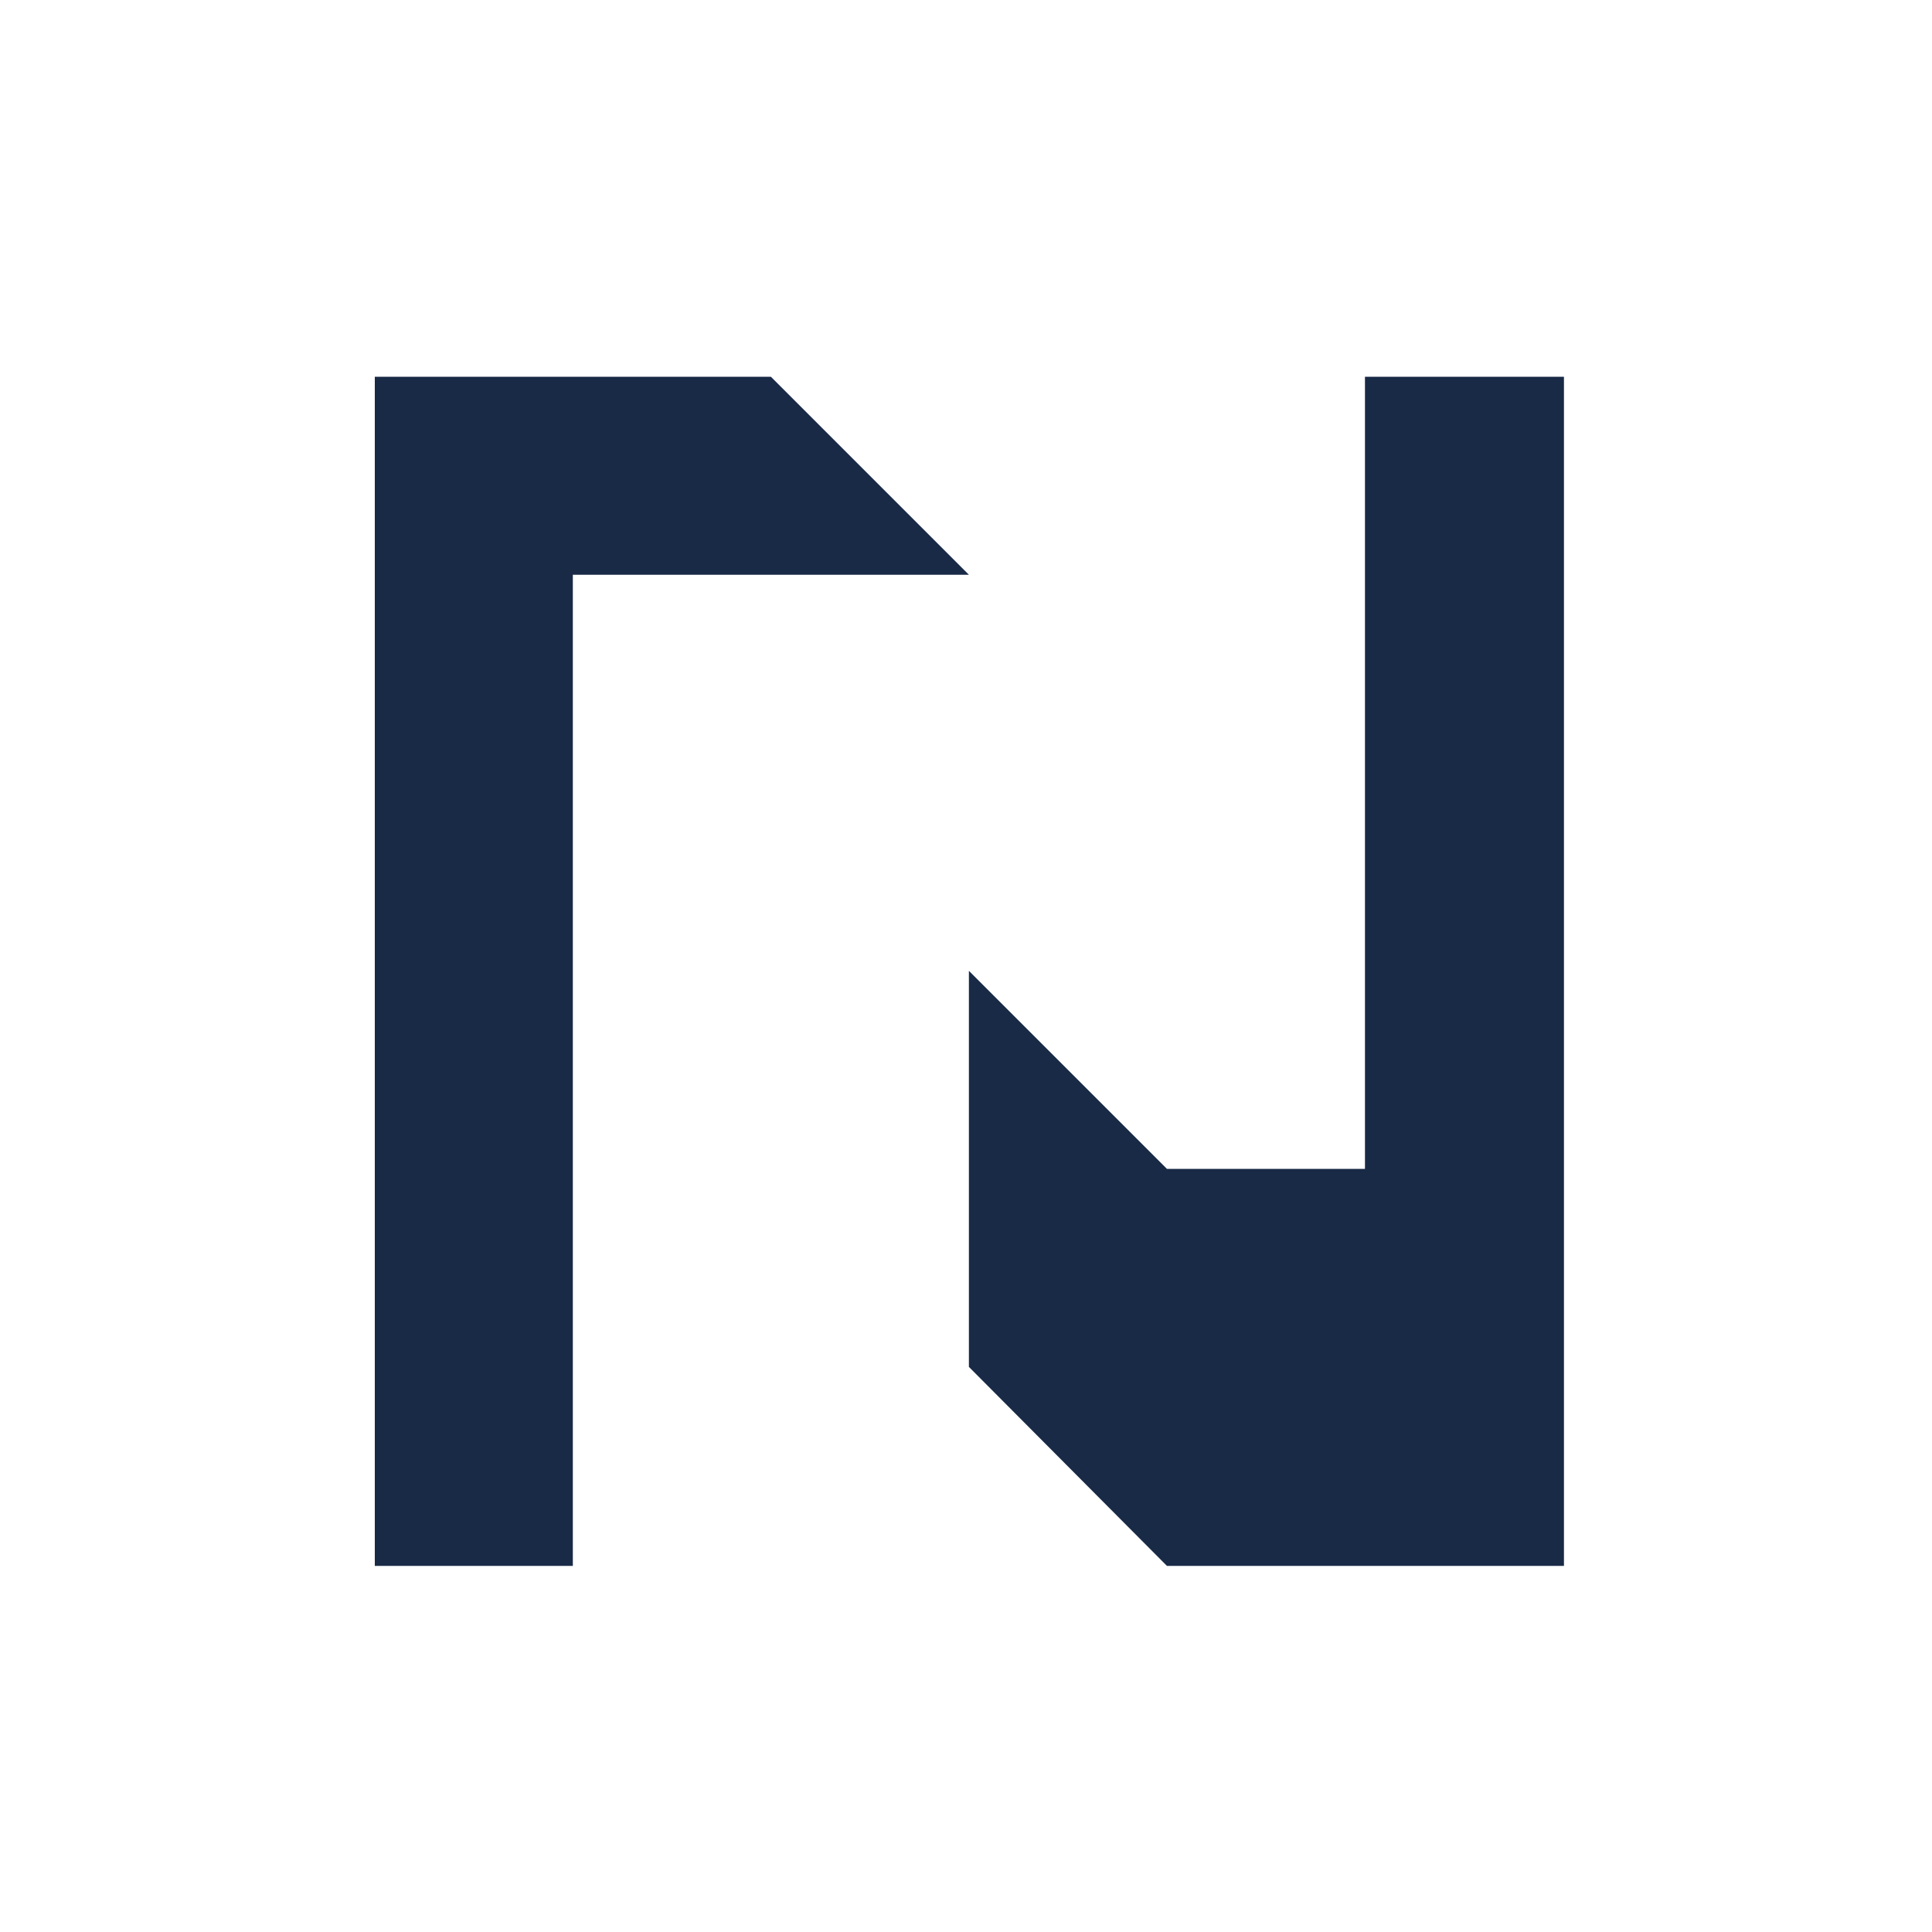 <?xml version="1.0" encoding="UTF-8"?>
<svg id="Ebene_1" xmlns="http://www.w3.org/2000/svg" viewBox="0 0 200 200">
  <defs>
    <style>
      .cls-1 {
        fill: #192a46;
      }
    </style>
  </defs>
  <g id="Ebene_1-2" data-name="Ebene_1">
    <g>
      <polygon class="cls-1" points="59.3 39 38.8 39 38.8 59.5 38.8 80 38.8 100.5 38.8 121 38.8 141.5 38.8 162.1 59.3 162.1 59.3 141.5 59.3 121 59.3 100.5 59.3 80 59.3 59.5 79.5 59.5 79.8 59.5 100.3 59.5 79.8 39 59.3 39"/>
      <polygon class="cls-1" points="141.3 39 141.3 59.5 141.3 80 141.3 100.5 141.3 121 120.8 121 100.3 100.5 100.3 121 100.3 141.5 100.3 141.5 120.8 162.1 120.8 162.1 141.3 162.1 161.9 162.1 161.9 141.5 161.9 121 161.9 100.5 161.9 80 161.9 59.5 161.9 39 141.3 39"/>
    </g>
  </g>
</svg>